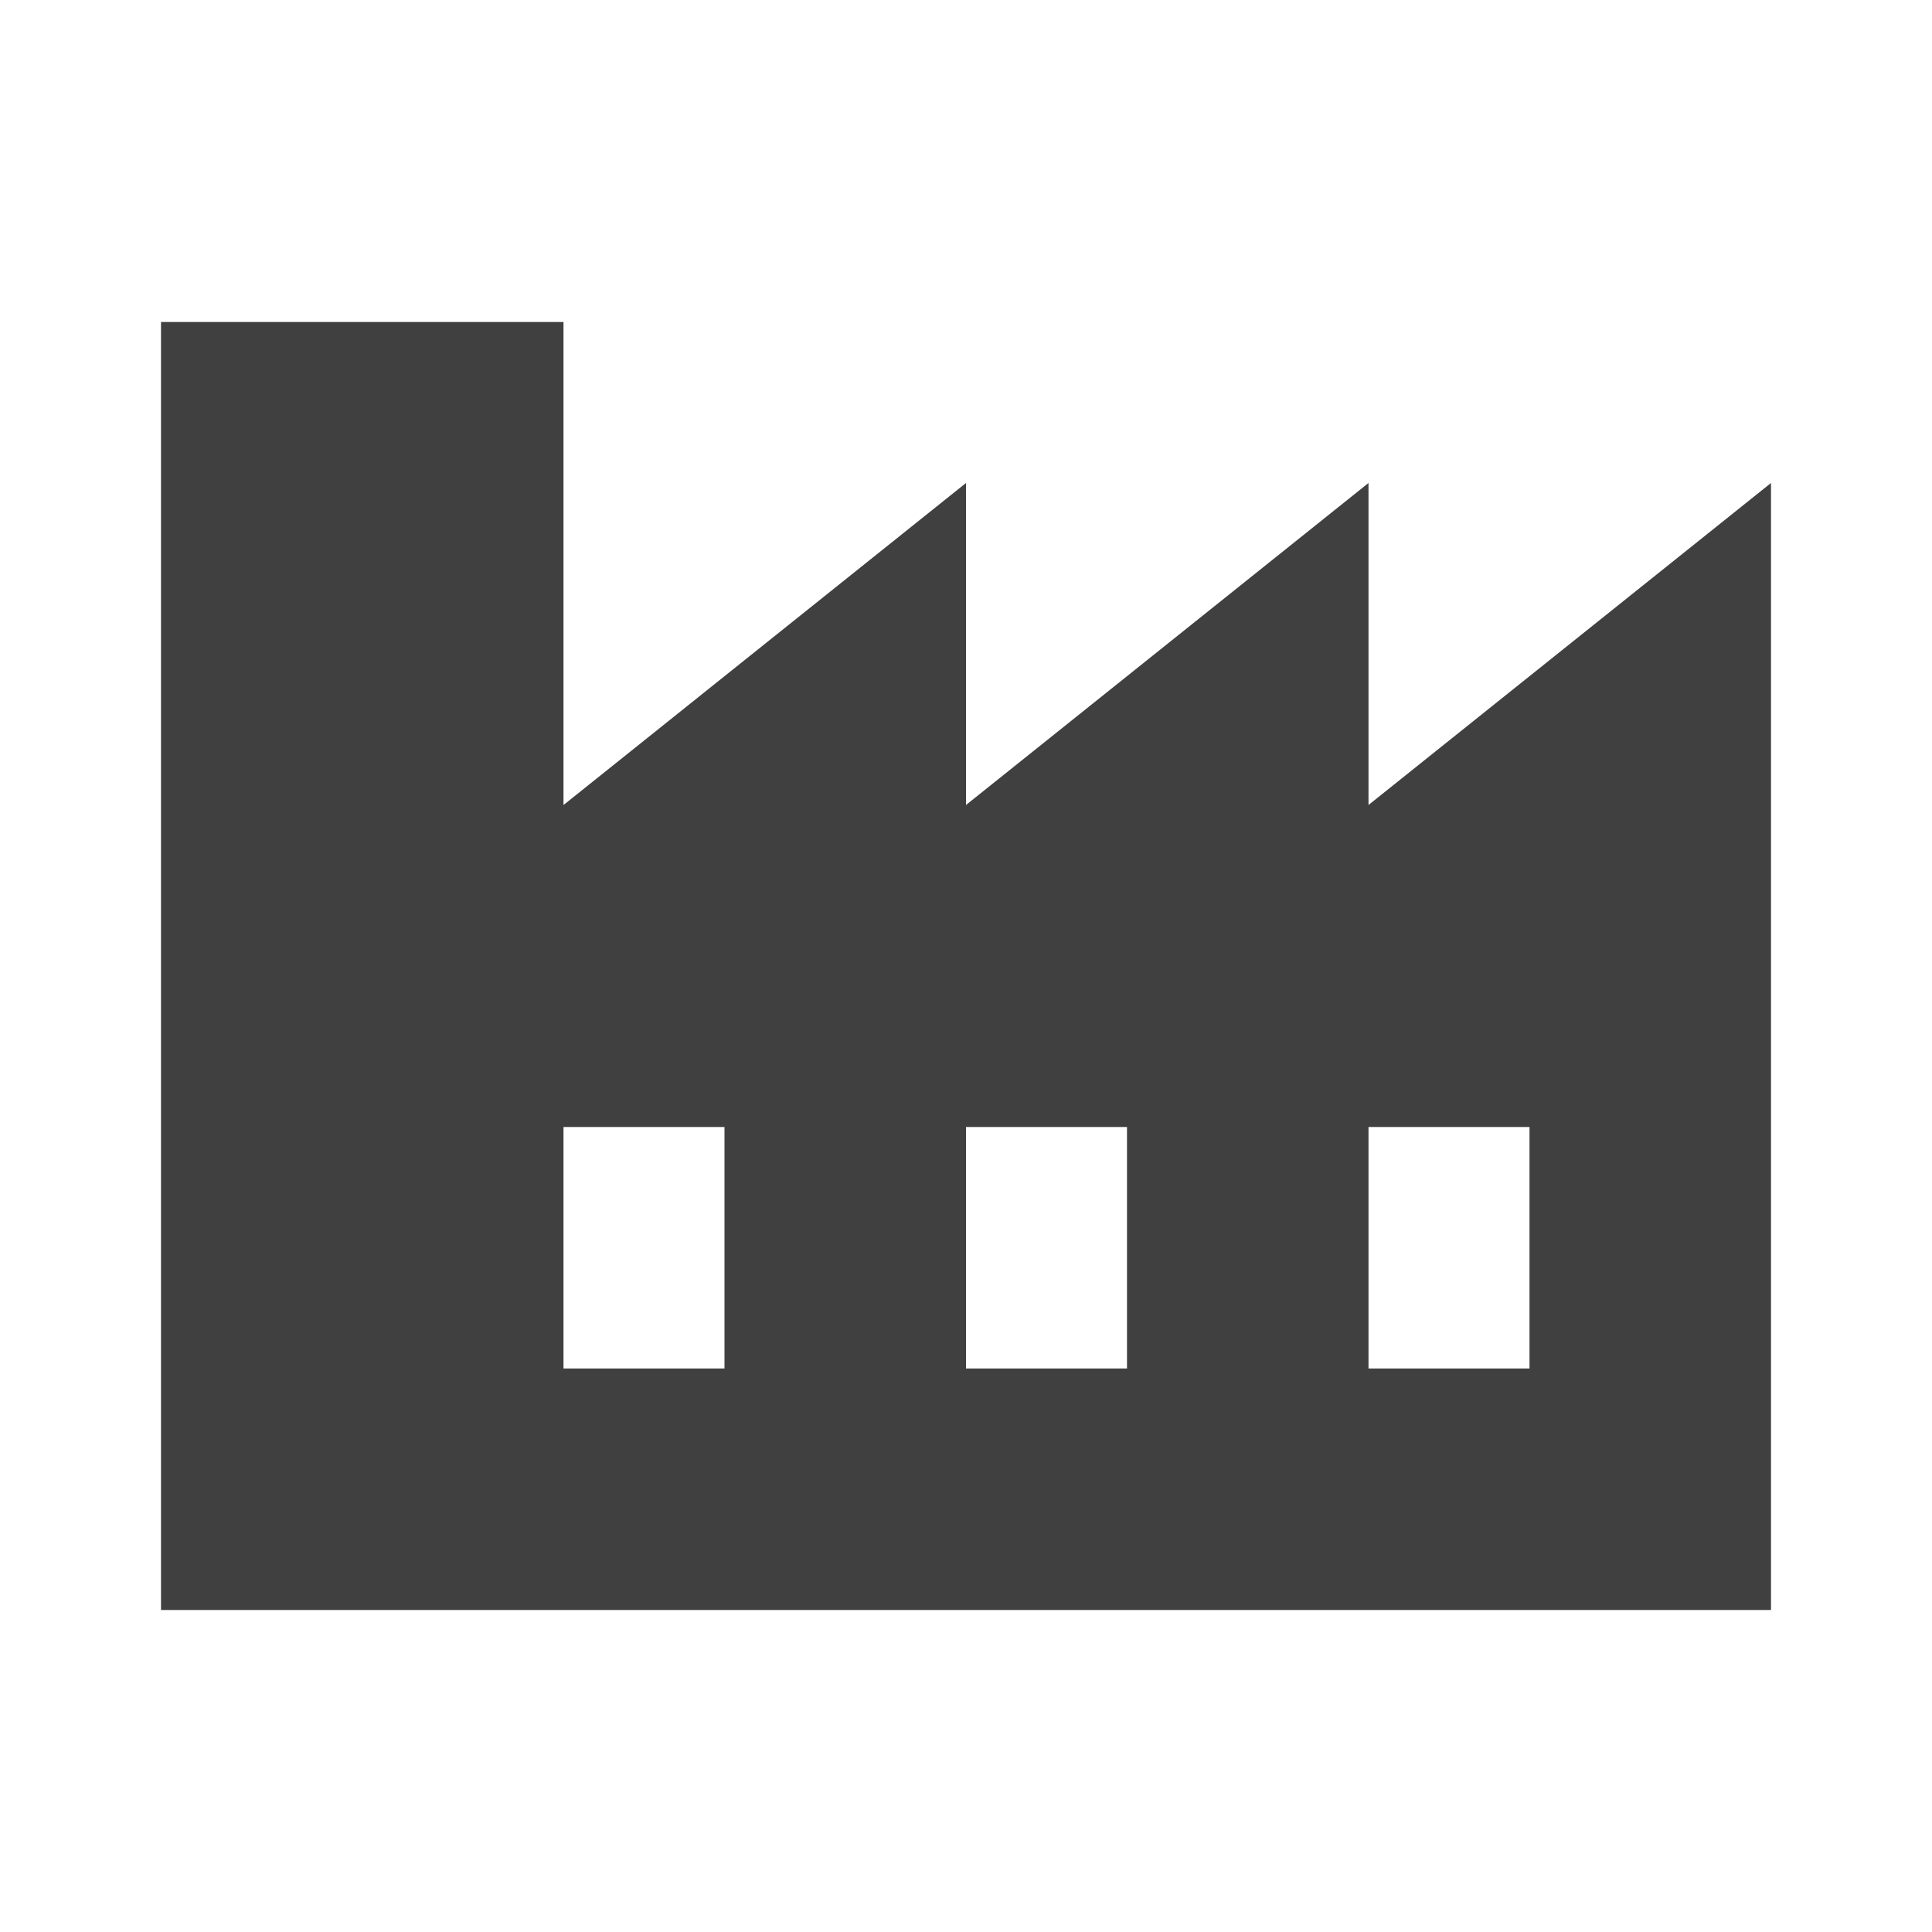 <svg width="24" height="24" viewBox="0 0 24 24" fill="none" xmlns="http://www.w3.org/2000/svg">
    <path d="M17 10V6L12 10V6L7 10V4H2V20H22V6L17 10ZM9 17H7V14H9V17ZM14 17H12V14H14V17ZM19 17H17V14H19V17Z" fill="#404040"/>
</svg>